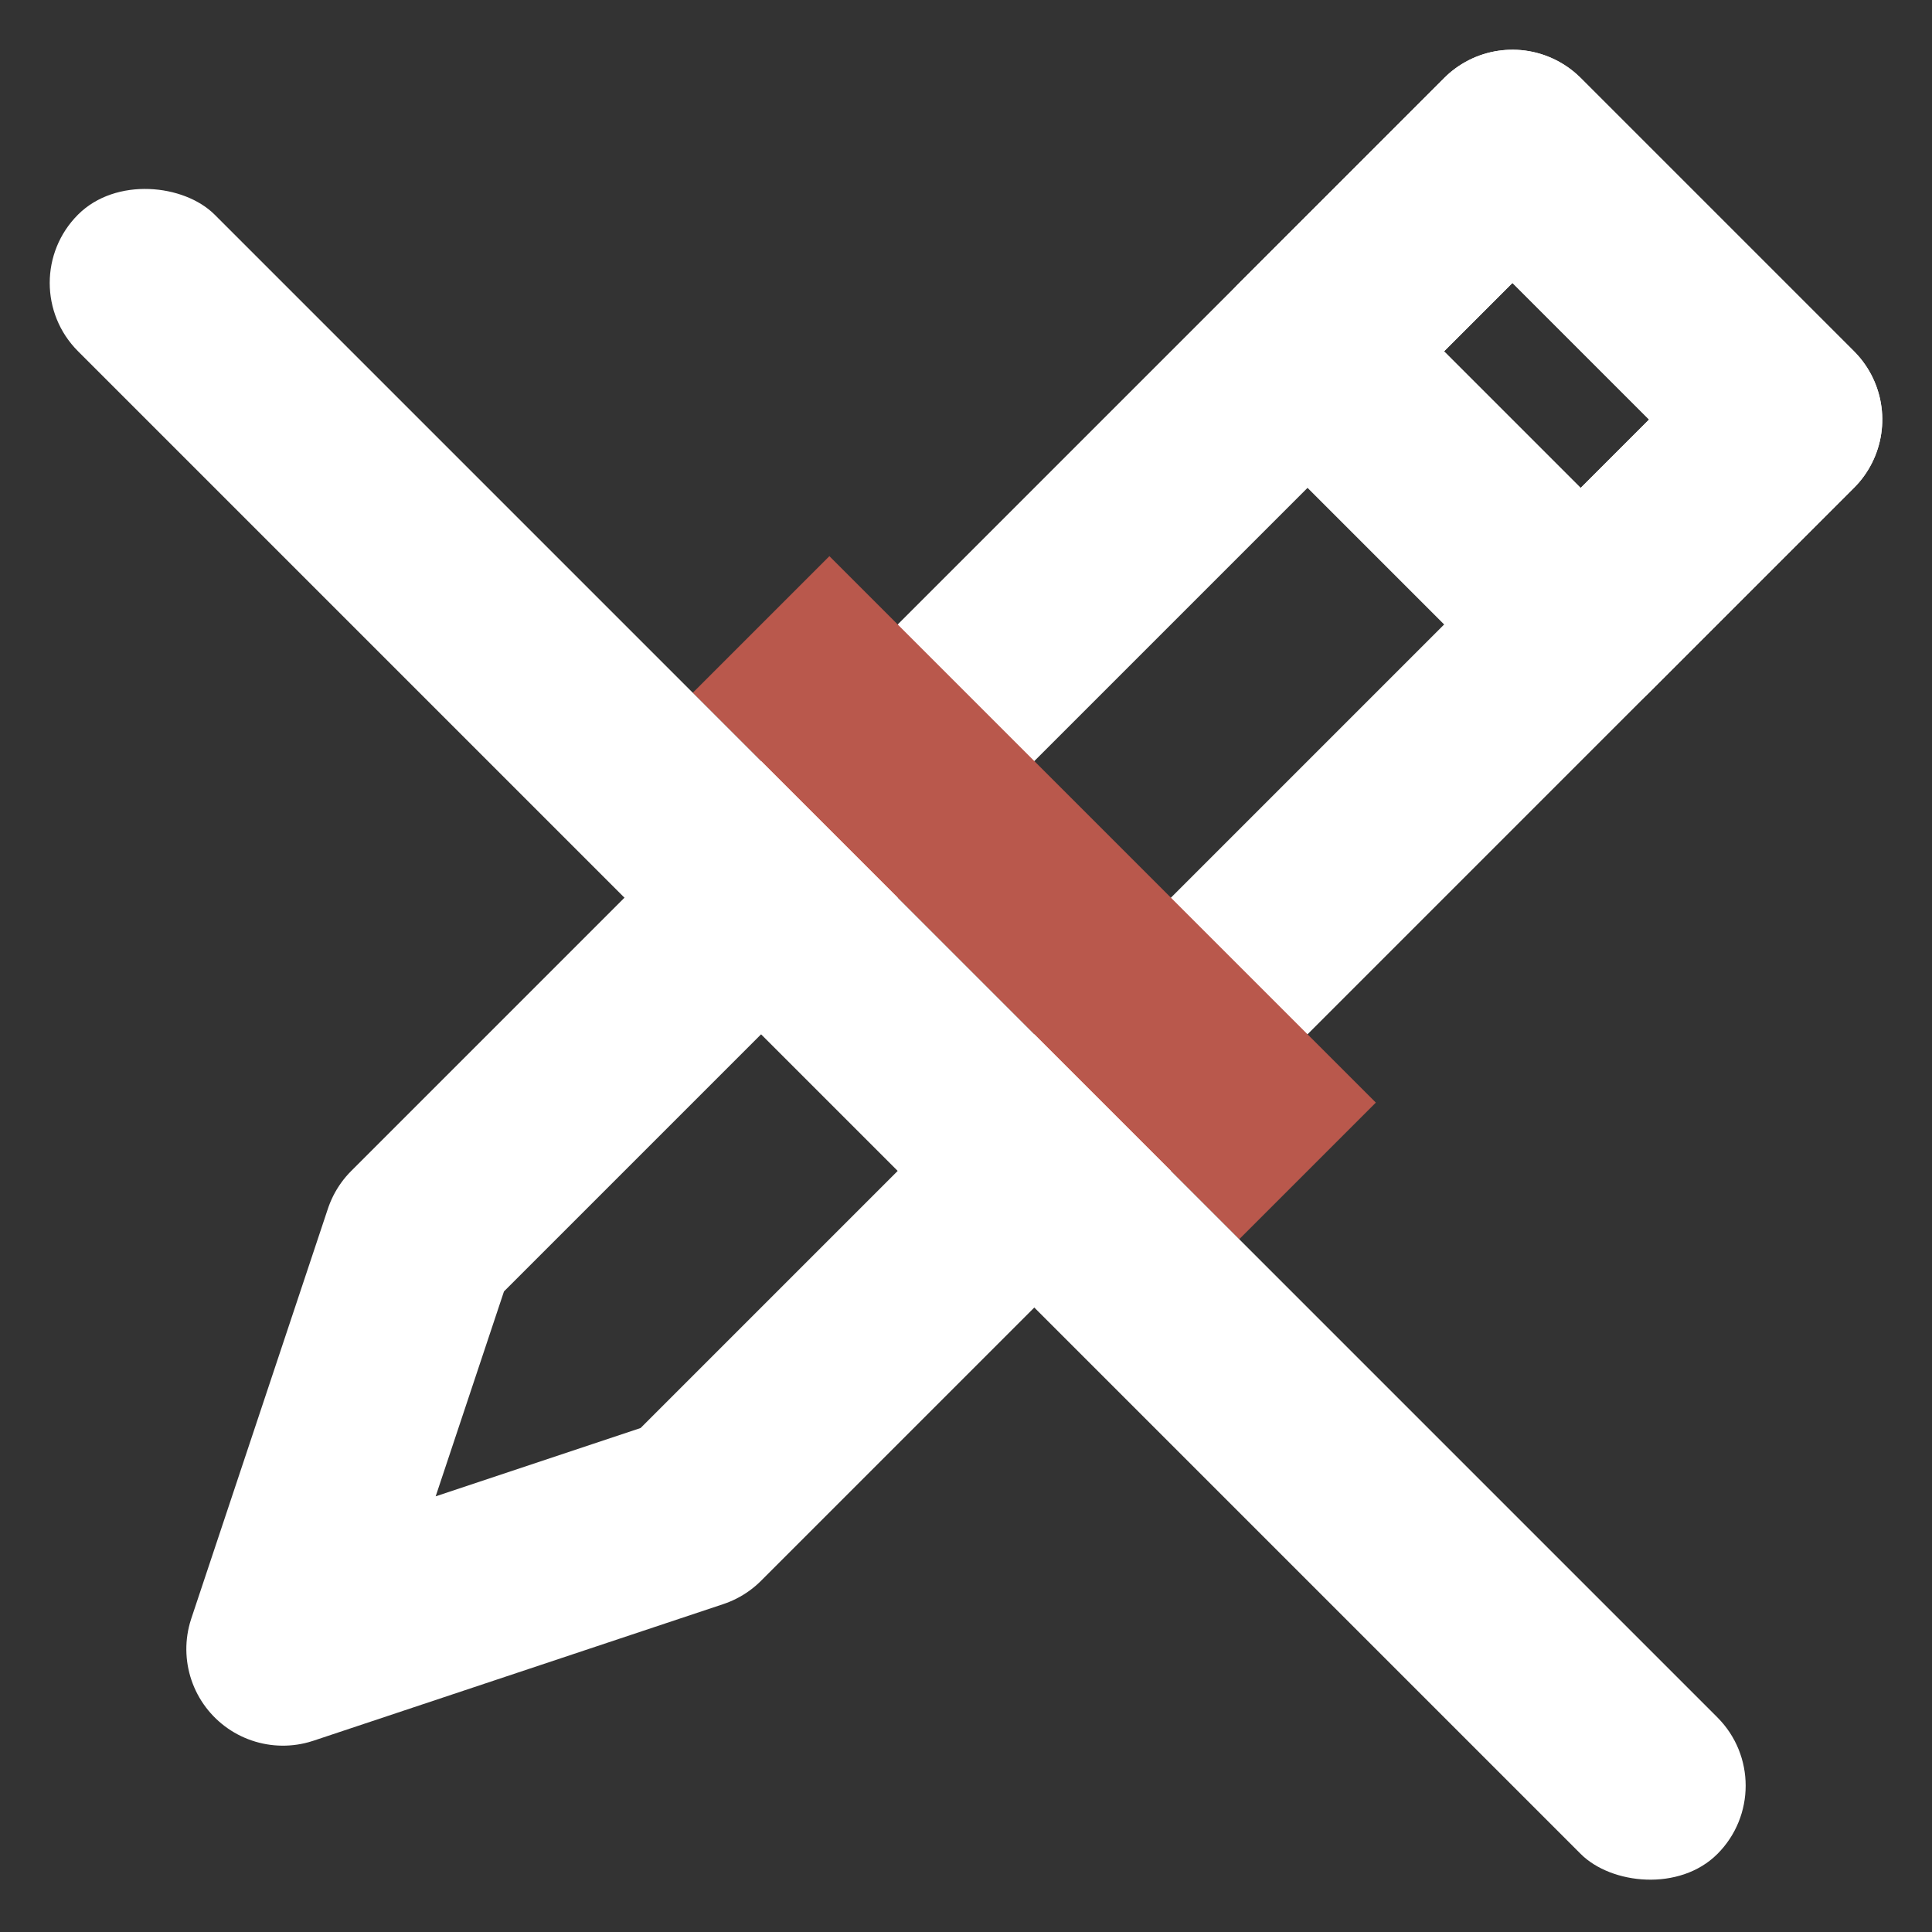 <?xml version="1.0" encoding="UTF-8"?>
<svg width="10px" height="10px" viewBox="0 0 10 10" version="1.1" xmlns="http://www.w3.org/2000/svg" xmlns:xlink="http://www.w3.org/1999/xlink">
    <rect x="0" y="0" width="10" height="10" fill="#333333" stroke="none"/>
    <title>Group 48</title>
    <g id="Page-3" stroke="none" stroke-width="1" fill="none" fill-rule="evenodd">
        <g id="Group-48" transform="translate(0.05, 0.05)">
            <g id="Group-46" transform="translate(4.95, 4.95) rotate(45) translate(-4.95, -4.95)translate(3.95, -0.05)" stroke="#FFFFFF" stroke-linejoin="round">
                <polygon id="Rectangle" points="0 1.1369794e-12 2 1.1369794e-12 2 8 1 10 0 8"></polygon>
                <polygon id="Rectangle" points="0 8.5273455e-13 2 8.5273455e-13 2 1.5 0 1.5"></polygon>
            </g>
            <g id="Group-45" transform="translate(4.95, 4.95) rotate(-45) translate(-4.95, -4.95)translate(3.95, -1.05)">
                <rect id="Rectangle" fill="#B9584C" x="1" y="4" width="1" height="4"></rect>
                <rect id="Rectangle" fill="#FFFFFF" x="0" y="0" width="1" height="12" rx="0.5"></rect>
            </g>
        </g>
    </g>
</svg>